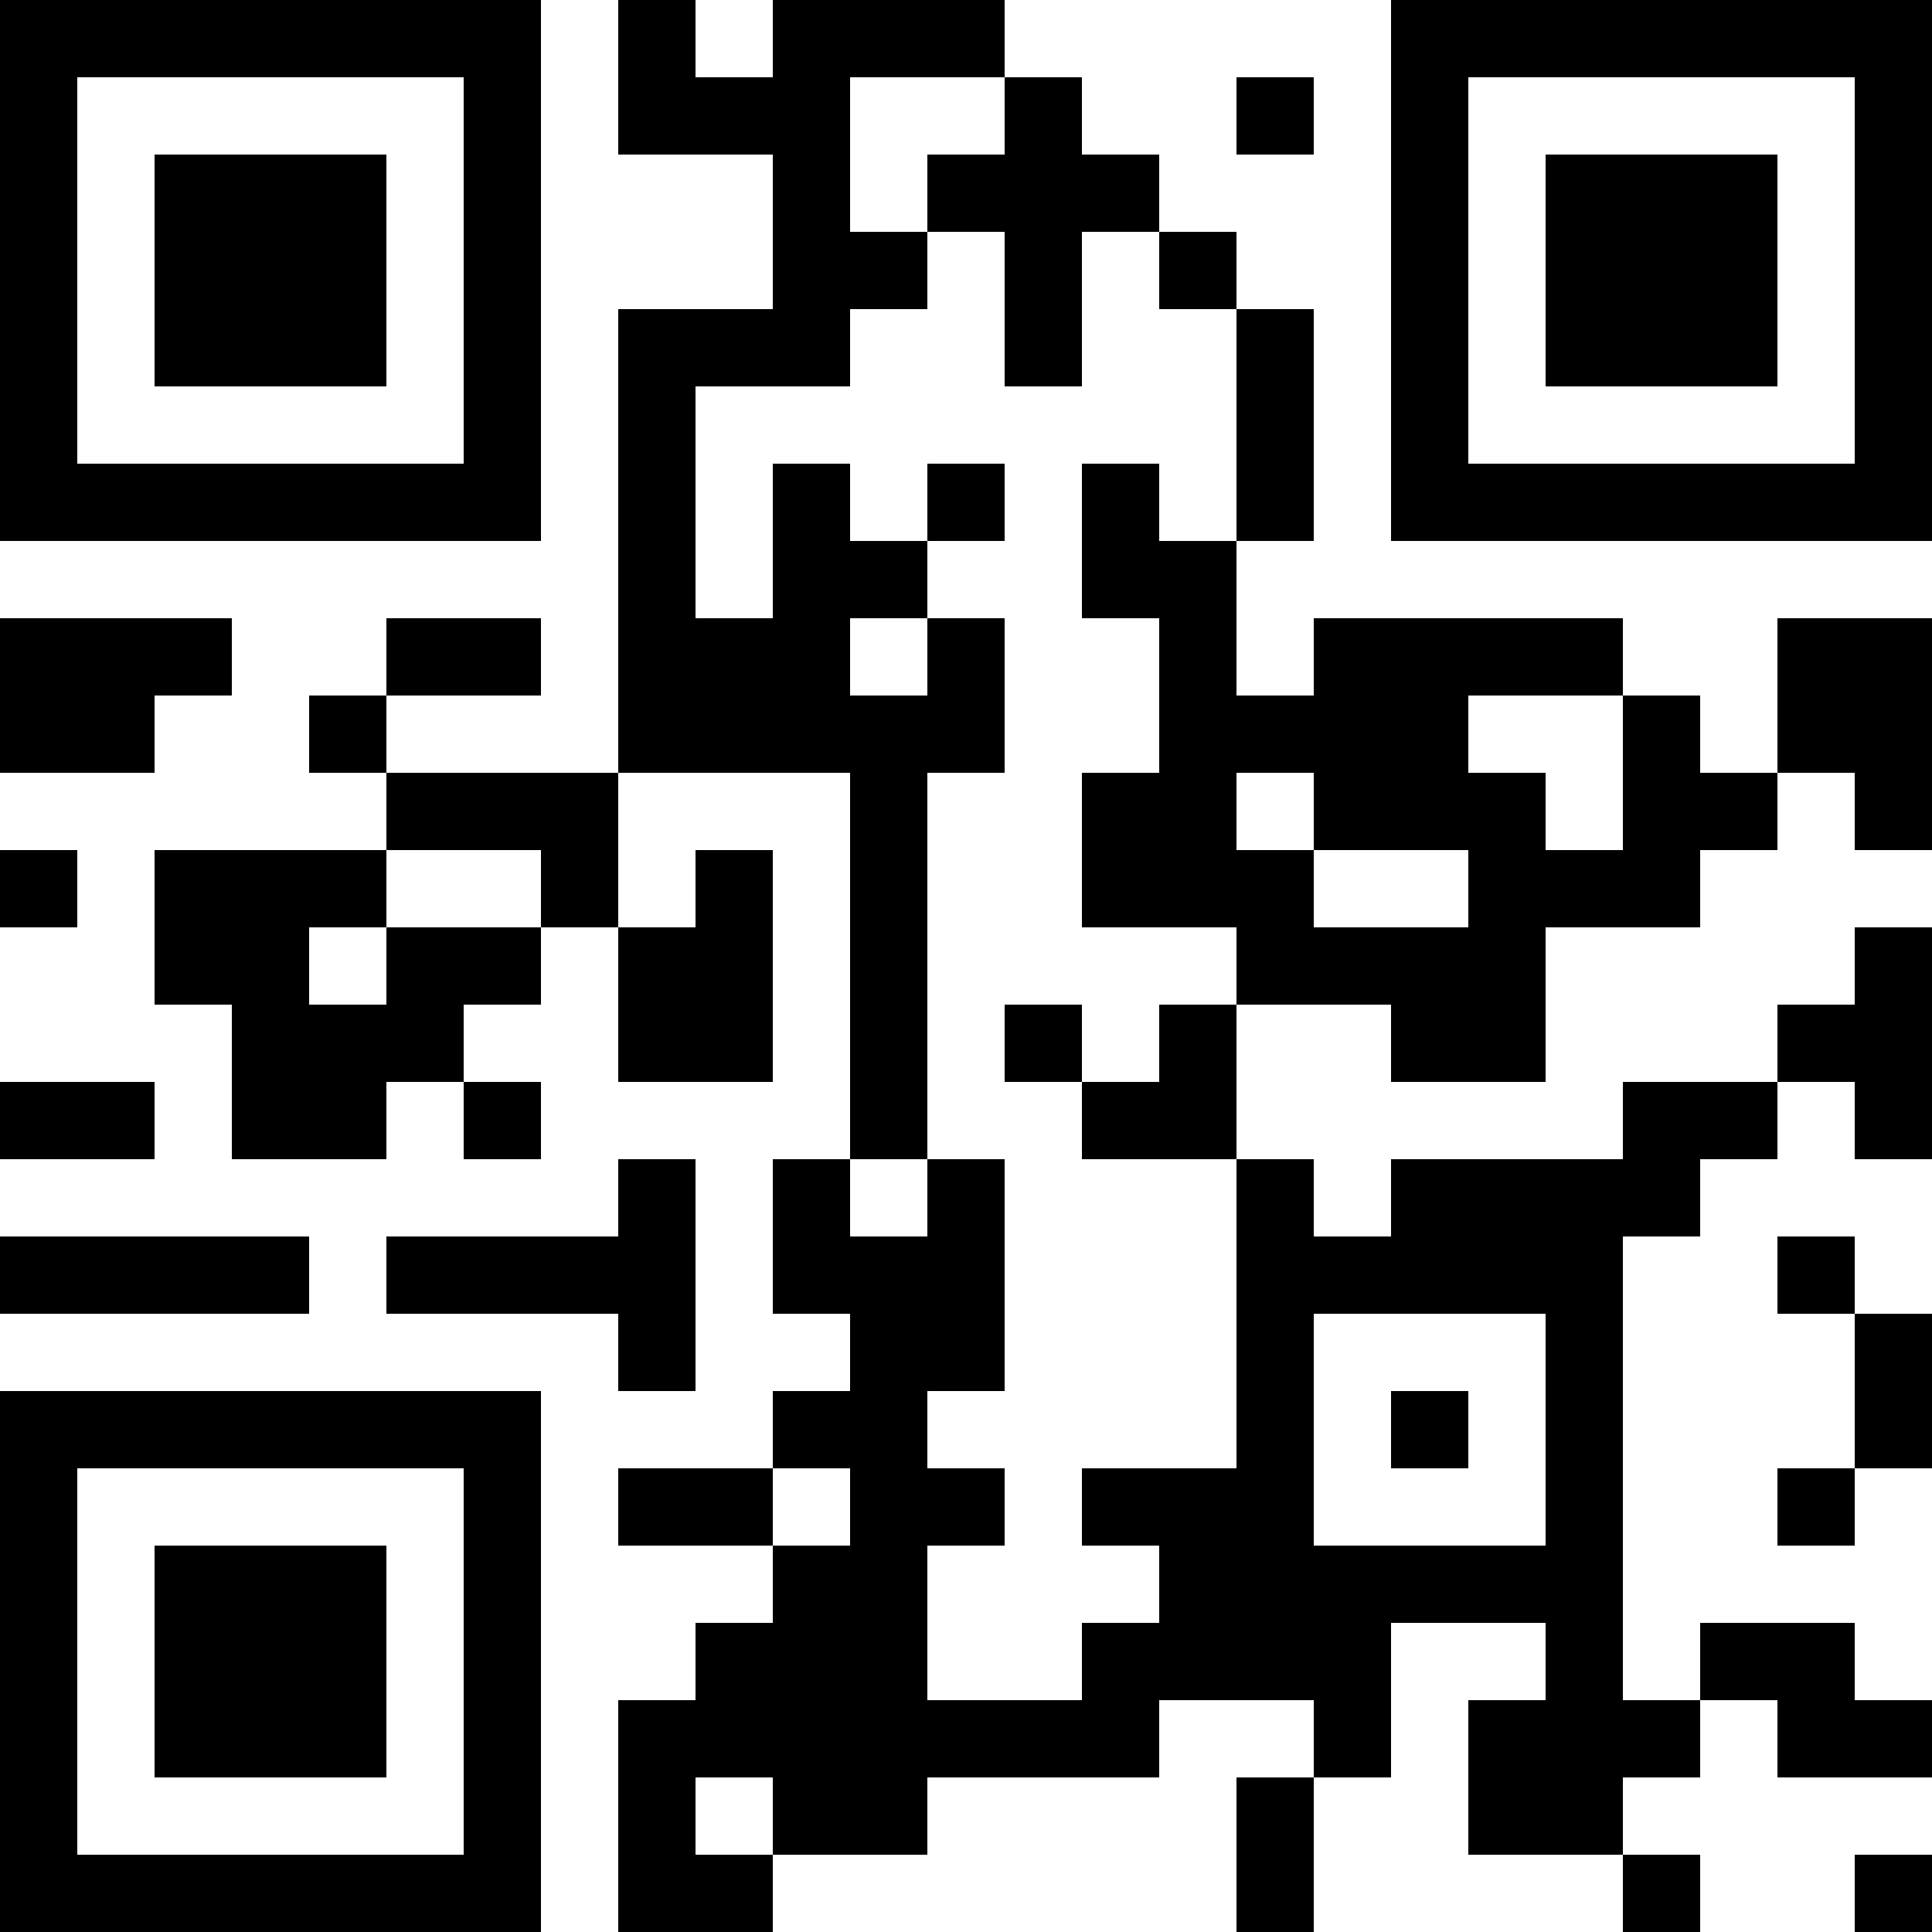 <?xml version="1.0" encoding="UTF-8"?>
<svg xmlns="http://www.w3.org/2000/svg" version="1.1" width="1000" height="1000" viewBox="0 0 1000 1000"><rect x="0" y="0" width="1000" height="1000" fill="#ffffff"/><g transform="scale(40)"><g transform="translate(0,0)"><path fill-rule="evenodd" d="M8 0L8 2L10 2L10 4L8 4L8 10L5 10L5 9L7 9L7 8L5 8L5 9L4 9L4 10L5 10L5 11L2 11L2 13L3 13L3 15L5 15L5 14L6 14L6 15L7 15L7 14L6 14L6 13L7 13L7 12L8 12L8 14L10 14L10 11L9 11L9 12L8 12L8 10L11 10L11 15L10 15L10 17L11 17L11 18L10 18L10 19L8 19L8 20L10 20L10 21L9 21L9 22L8 22L8 25L10 25L10 24L12 24L12 23L15 23L15 22L17 22L17 23L16 23L16 25L17 25L17 23L18 23L18 21L20 21L20 22L19 22L19 24L21 24L21 25L22 25L22 24L21 24L21 23L22 23L22 22L23 22L23 23L25 23L25 22L24 22L24 21L22 21L22 22L21 22L21 16L22 16L22 15L23 15L23 14L24 14L24 15L25 15L25 12L24 12L24 13L23 13L23 14L21 14L21 15L18 15L18 16L17 16L17 15L16 15L16 13L18 13L18 14L20 14L20 12L22 12L22 11L23 11L23 10L24 10L24 11L25 11L25 8L23 8L23 10L22 10L22 9L21 9L21 8L17 8L17 9L16 9L16 7L17 7L17 4L16 4L16 3L15 3L15 2L14 2L14 1L13 1L13 0L10 0L10 1L9 1L9 0ZM11 1L11 3L12 3L12 4L11 4L11 5L9 5L9 8L10 8L10 6L11 6L11 7L12 7L12 8L11 8L11 9L12 9L12 8L13 8L13 10L12 10L12 15L11 15L11 16L12 16L12 15L13 15L13 18L12 18L12 19L13 19L13 20L12 20L12 22L14 22L14 21L15 21L15 20L14 20L14 19L16 19L16 15L14 15L14 14L15 14L15 13L16 13L16 12L14 12L14 10L15 10L15 8L14 8L14 6L15 6L15 7L16 7L16 4L15 4L15 3L14 3L14 5L13 5L13 3L12 3L12 2L13 2L13 1ZM16 1L16 2L17 2L17 1ZM12 6L12 7L13 7L13 6ZM0 8L0 10L2 10L2 9L3 9L3 8ZM19 9L19 10L20 10L20 11L21 11L21 9ZM16 10L16 11L17 11L17 12L19 12L19 11L17 11L17 10ZM0 11L0 12L1 12L1 11ZM5 11L5 12L4 12L4 13L5 13L5 12L7 12L7 11ZM13 13L13 14L14 14L14 13ZM0 14L0 15L2 15L2 14ZM8 15L8 16L5 16L5 17L8 17L8 18L9 18L9 15ZM0 16L0 17L4 17L4 16ZM23 16L23 17L24 17L24 19L23 19L23 20L24 20L24 19L25 19L25 17L24 17L24 16ZM17 17L17 20L20 20L20 17ZM18 18L18 19L19 19L19 18ZM10 19L10 20L11 20L11 19ZM9 23L9 24L10 24L10 23ZM24 24L24 25L25 25L25 24ZM0 0L0 7L7 7L7 0ZM1 1L1 6L6 6L6 1ZM2 2L2 5L5 5L5 2ZM18 0L18 7L25 7L25 0ZM19 1L19 6L24 6L24 1ZM20 2L20 5L23 5L23 2ZM0 18L0 25L7 25L7 18ZM1 19L1 24L6 24L6 19ZM2 20L2 23L5 23L5 20Z" fill="#000000"/></g></g></svg>
